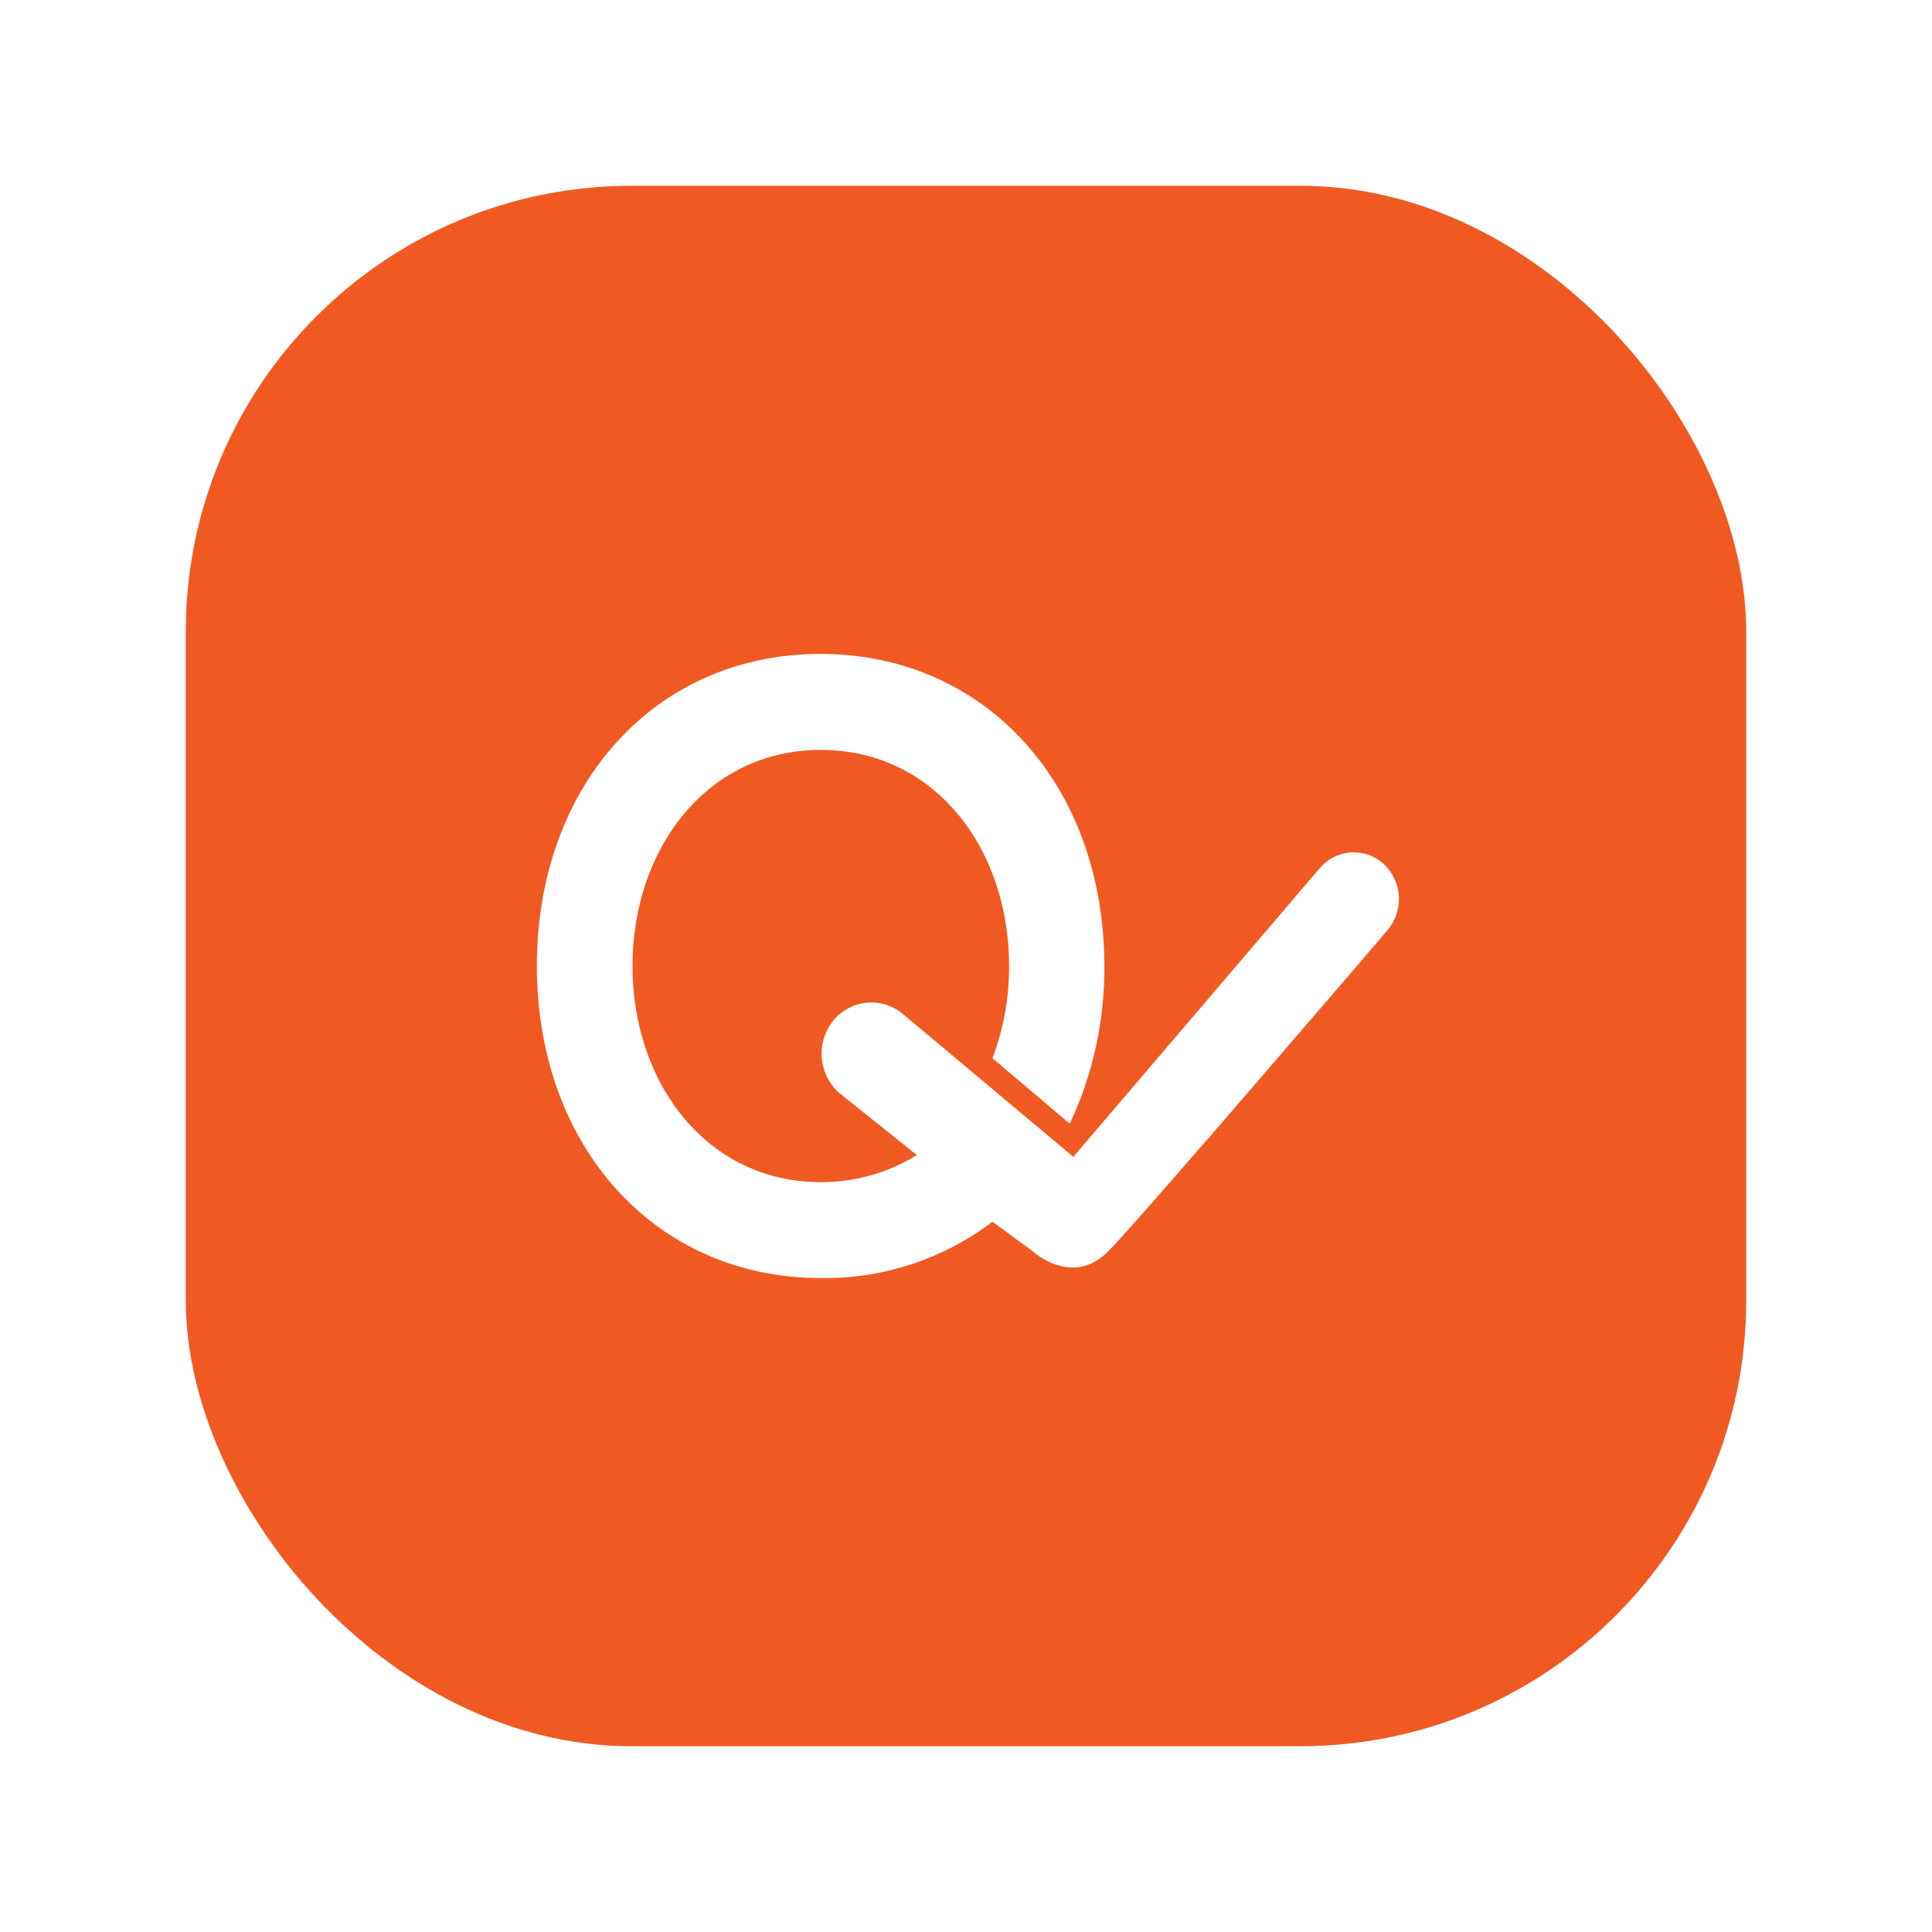 <svg width="104" height="104" viewBox="0 0 104 104" fill="none" xmlns="http://www.w3.org/2000/svg">
<g id="Frame 3061" filter="url(#filter0_d_6283_8131)">
<rect x="10" y="8" width="84" height="84" rx="24" fill="#F05A22"/>
<path id="Vector" fill-rule="evenodd" clip-rule="evenodd" d="M49.353 60.178C47.799 61.139 46.009 61.644 44.184 61.636C38.068 61.636 34.048 56.332 34.048 49.999C34.048 43.666 38.068 38.368 44.184 38.368C50.3 38.368 54.32 43.661 54.32 49.999C54.327 51.695 54.024 53.378 53.425 54.963L57.586 58.49C58.833 55.836 59.47 52.934 59.447 49.999C59.447 40.285 53.077 33.2 44.163 33.2C35.25 33.2 28.9 40.285 28.9 49.999C28.9 59.713 35.27 66.798 44.184 66.798C47.514 66.848 50.766 65.781 53.425 63.768L55.568 65.335C55.568 65.335 57.716 67.352 59.681 65.335C61.647 63.318 74.674 48.092 74.674 48.092C75.11 47.589 75.335 46.935 75.302 46.269C75.269 45.603 74.981 44.975 74.498 44.518C74.26 44.298 73.981 44.129 73.676 44.02C73.371 43.911 73.048 43.865 72.726 43.885C72.403 43.905 72.088 43.991 71.799 44.136C71.51 44.282 71.254 44.484 71.044 44.732L57.778 60.272L48.667 52.638C48.401 52.401 48.092 52.22 47.755 52.106C47.419 51.991 47.063 51.946 46.709 51.972C46.355 51.998 46.01 52.096 45.694 52.259C45.378 52.422 45.098 52.647 44.871 52.92C44.406 53.483 44.177 54.206 44.233 54.936C44.29 55.665 44.626 56.344 45.172 56.829L49.353 60.178Z" fill="white"/>
</g>
<defs>
<filter id="filter0_d_6283_8131" x="0" y="0" width="104" height="104" filterUnits="userSpaceOnUse" color-interpolation-filters="sRGB">
<feFlood flood-opacity="0" result="BackgroundImageFix"/>
<feColorMatrix in="SourceAlpha" type="matrix" values="0 0 0 0 0 0 0 0 0 0 0 0 0 0 0 0 0 0 127 0" result="hardAlpha"/>
<feOffset dy="2"/>
<feGaussianBlur stdDeviation="5"/>
<feComposite in2="hardAlpha" operator="out"/>
<feColorMatrix type="matrix" values="0 0 0 0 0 0 0 0 0 0 0 0 0 0 0 0 0 0 0.1 0"/>
<feBlend mode="normal" in2="BackgroundImageFix" result="effect1_dropShadow_6283_8131"/>
<feBlend mode="normal" in="SourceGraphic" in2="effect1_dropShadow_6283_8131" result="shape"/>
</filter>
</defs>
</svg>
